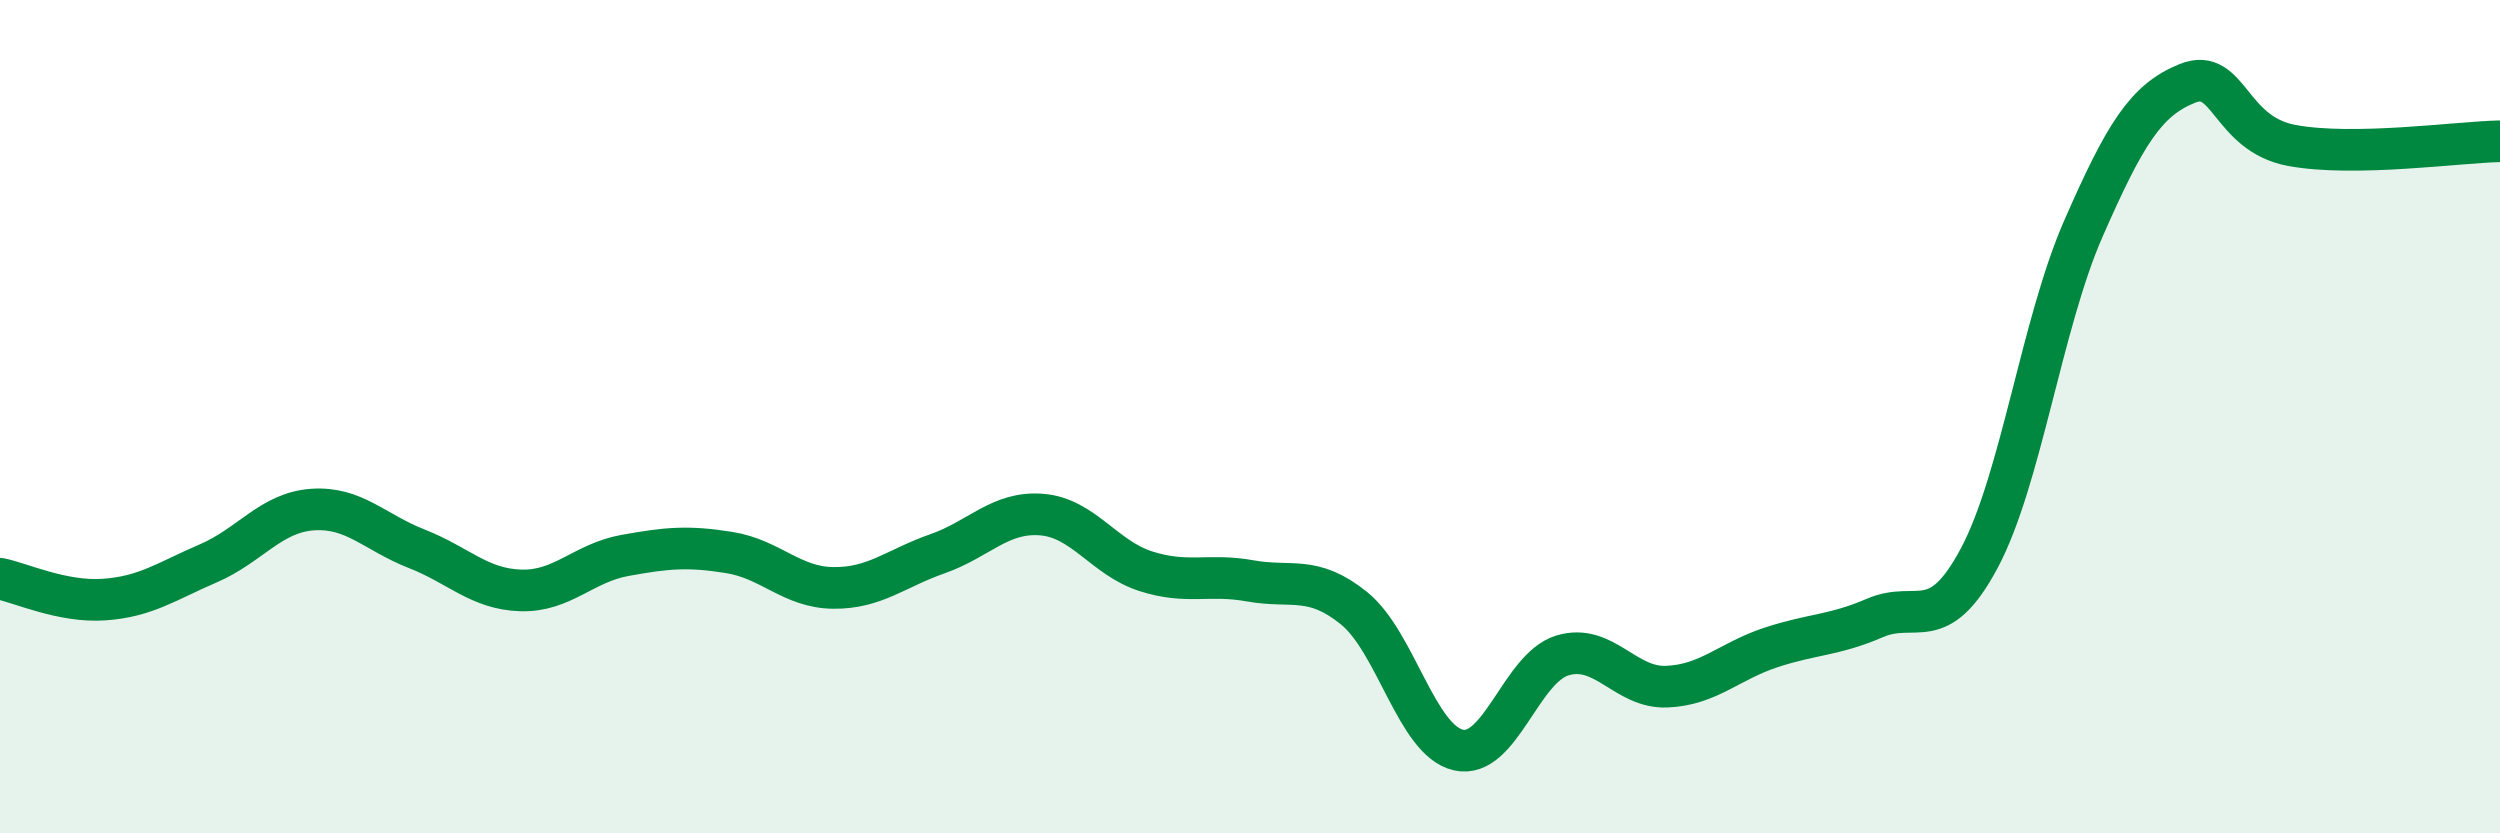 
    <svg width="60" height="20" viewBox="0 0 60 20" xmlns="http://www.w3.org/2000/svg">
      <path
        d="M 0,13.89 C 0.5,13.99 1.5,14.46 2.5,14.39 C 3.5,14.32 4,13.95 5,13.52 C 6,13.09 6.5,12.3 7.5,12.23 C 8.5,12.16 9,12.78 10,13.17 C 11,13.56 11.5,14.14 12.5,14.17 C 13.5,14.2 14,13.51 15,13.33 C 16,13.15 16.5,13.1 17.5,13.26 C 18.5,13.42 19,14.1 20,14.11 C 21,14.12 21.5,13.64 22.5,13.29 C 23.5,12.94 24,12.27 25,12.35 C 26,12.43 26.5,13.39 27.5,13.71 C 28.5,14.03 29,13.76 30,13.94 C 31,14.12 31.5,13.79 32.5,14.6 C 33.5,15.41 34,17.77 35,18 C 36,18.23 36.5,16.03 37.5,15.73 C 38.5,15.43 39,16.52 40,16.48 C 41,16.44 41.5,15.87 42.5,15.54 C 43.5,15.21 44,15.26 45,14.83 C 46,14.4 46.5,15.27 47.5,13.4 C 48.5,11.53 49,7.77 50,5.49 C 51,3.21 51.5,2.4 52.5,2 C 53.5,1.6 53.5,3.21 55,3.49 C 56.5,3.77 59,3.41 60,3.39L60 20L0 20Z"
        fill="#008740"
        opacity="0.1"
        stroke-linecap="round"
        stroke-linejoin="round"
      />
      <path
        d="M 0,13.89 C 0.5,13.99 1.5,14.46 2.5,14.39 C 3.5,14.32 4,13.95 5,13.52 C 6,13.09 6.5,12.3 7.5,12.23 C 8.5,12.16 9,12.78 10,13.17 C 11,13.56 11.5,14.14 12.5,14.17 C 13.5,14.2 14,13.51 15,13.33 C 16,13.15 16.5,13.1 17.5,13.26 C 18.5,13.42 19,14.1 20,14.11 C 21,14.12 21.5,13.64 22.5,13.29 C 23.5,12.94 24,12.27 25,12.35 C 26,12.43 26.5,13.39 27.5,13.71 C 28.5,14.03 29,13.76 30,13.94 C 31,14.12 31.5,13.79 32.5,14.6 C 33.5,15.41 34,17.77 35,18 C 36,18.23 36.5,16.03 37.5,15.73 C 38.5,15.43 39,16.52 40,16.48 C 41,16.44 41.5,15.87 42.5,15.54 C 43.5,15.21 44,15.26 45,14.83 C 46,14.4 46.5,15.27 47.5,13.4 C 48.5,11.53 49,7.77 50,5.49 C 51,3.21 51.5,2.4 52.5,2 C 53.5,1.6 53.5,3.21 55,3.49 C 56.5,3.77 59,3.41 60,3.39"
        stroke="#008740"
        stroke-width="1"
        fill="none"
        stroke-linecap="round"
        stroke-linejoin="round"
      />
    </svg>
  